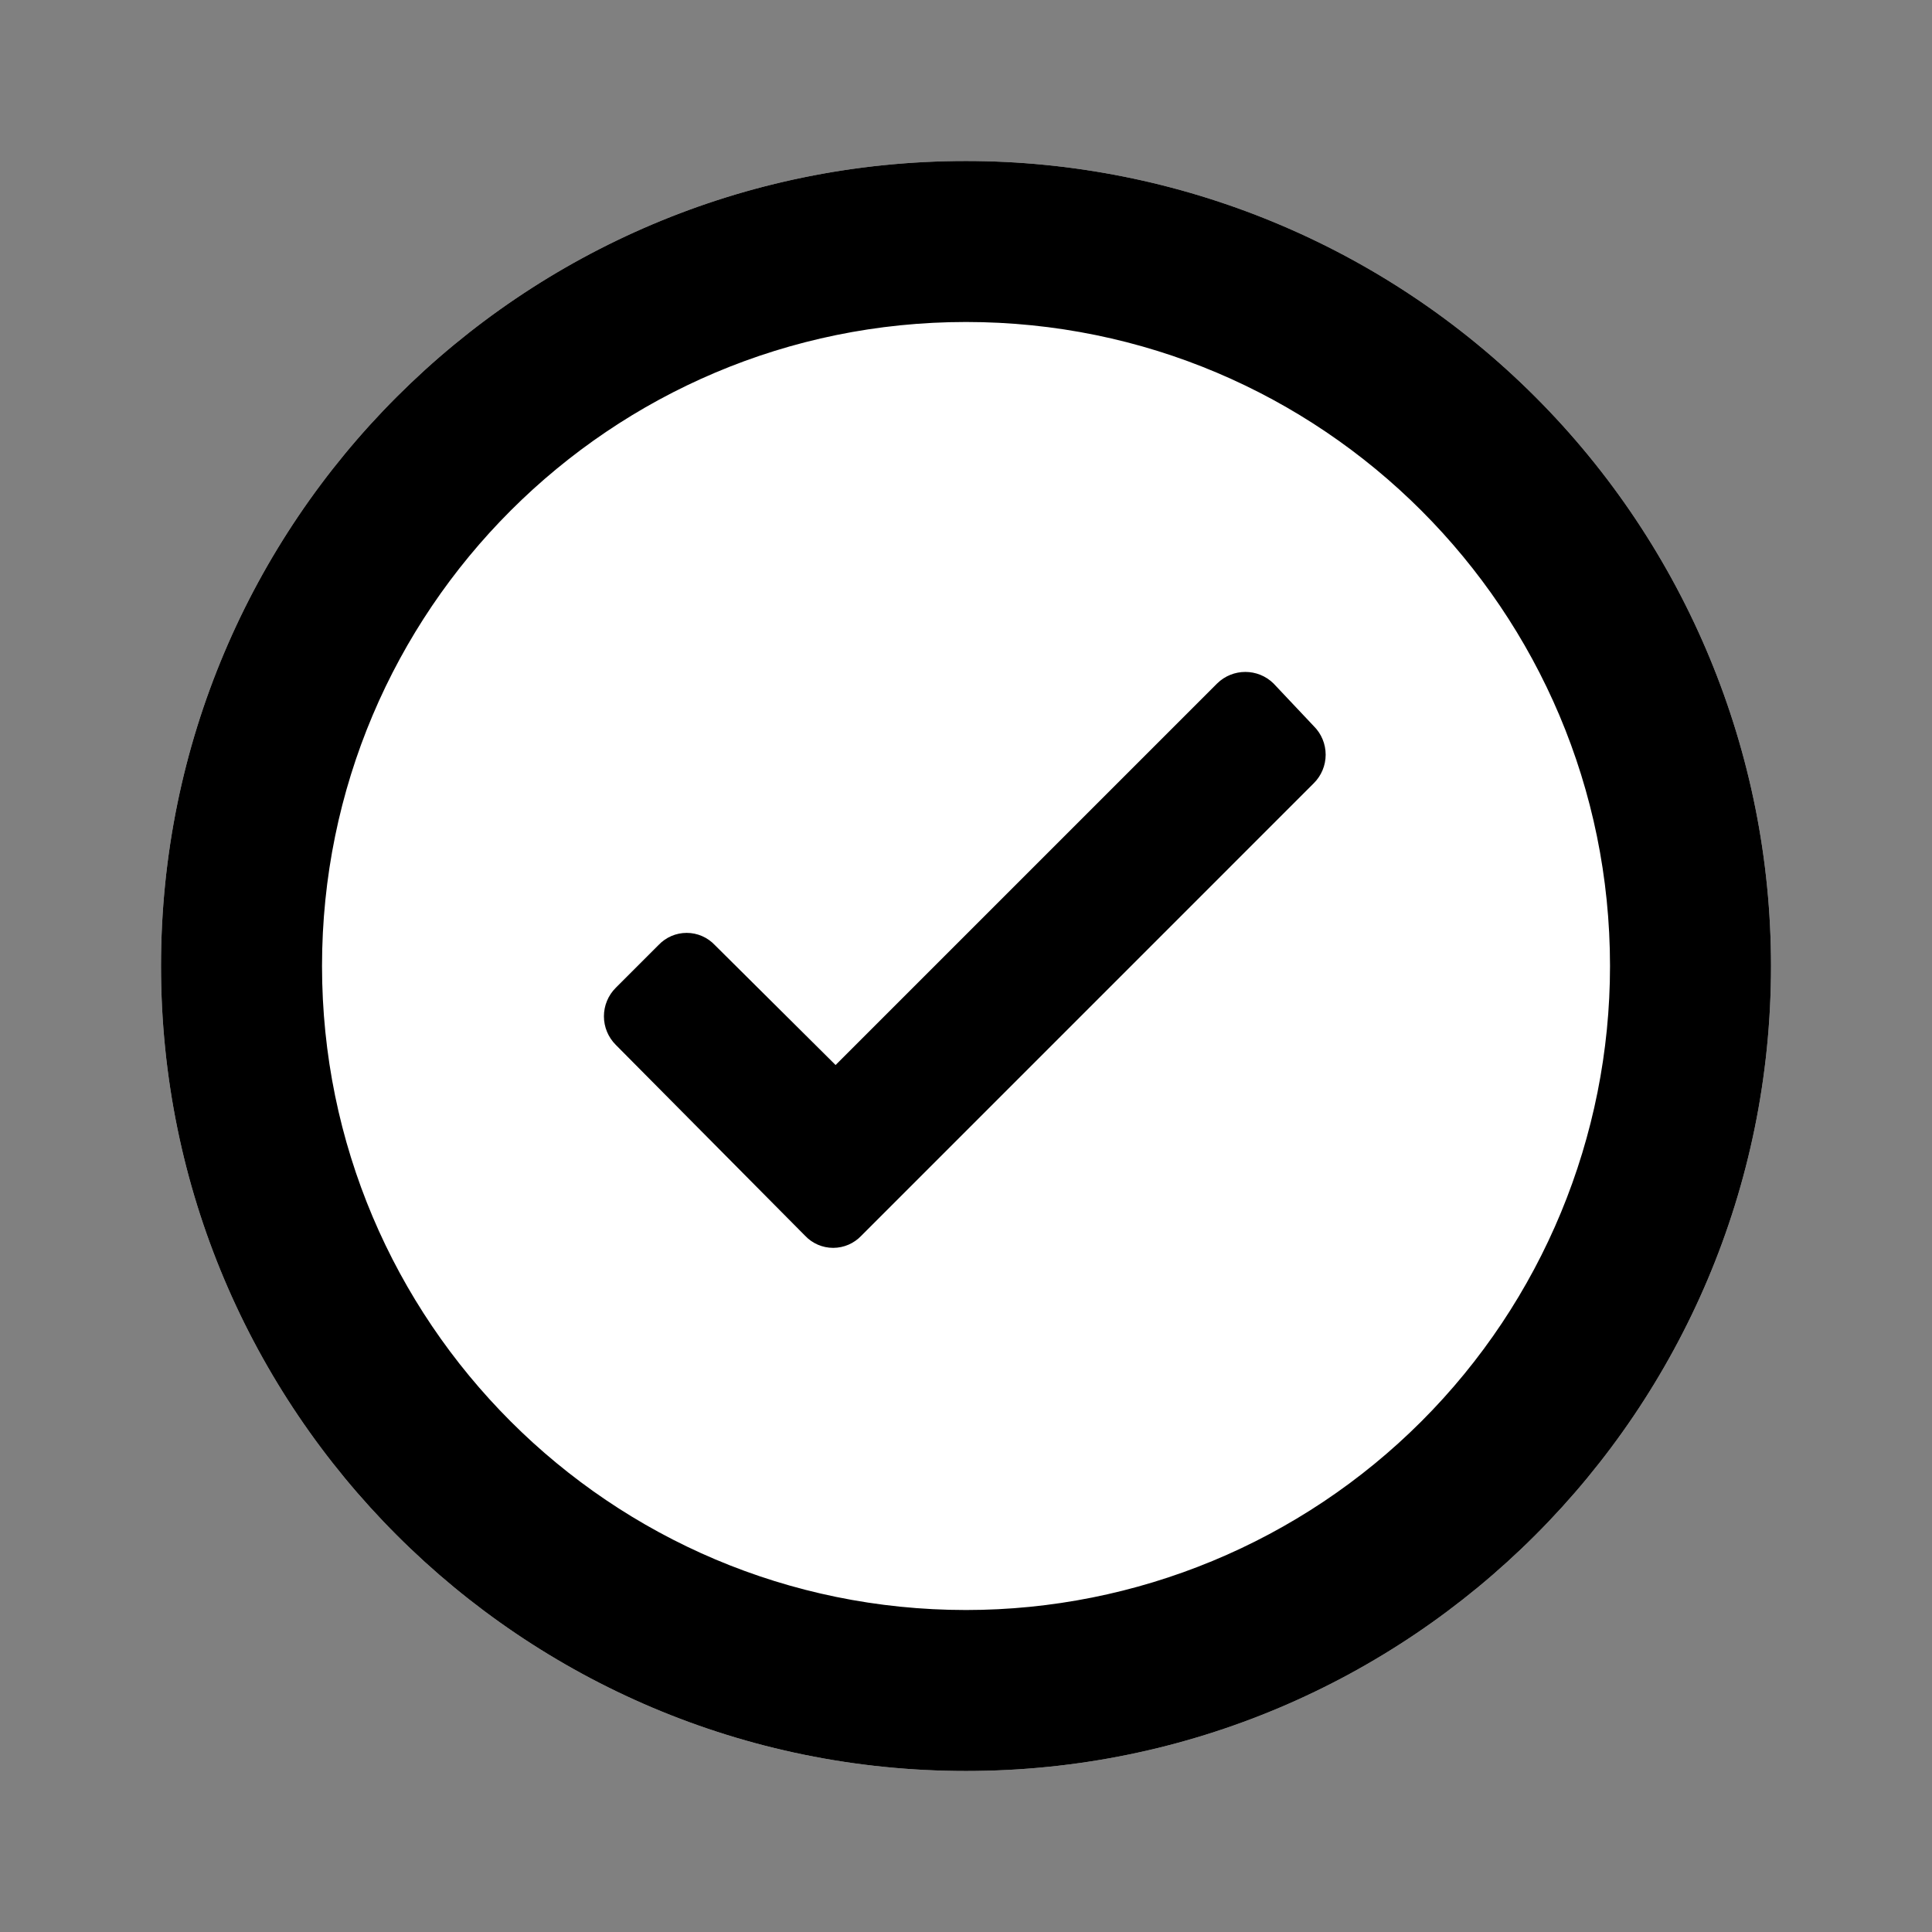 <svg width="56" height="56" viewBox="0 0 56 56" fill="none" xmlns="http://www.w3.org/2000/svg">
<rect x="0" y="0" width="56" height="56" fill="#808080" stroke="none"/>
<path d="M28 4.667C15.114 4.667 4.667 15.113 4.667 28C4.667 40.887 15.114 51.333 28 51.333C40.887 51.333 51.334 40.887 51.334 28C51.334 21.812 48.875 15.877 44.499 11.501C40.124 7.125 34.189 4.667 28 4.667Z" fill="white"/>
<path fill-rule="evenodd" clip-rule="evenodd" d="M28 4.667C15.114 4.667 4.667 15.113 4.667 28C4.667 40.887 15.114 51.333 28 51.333C40.887 51.333 51.334 40.887 51.334 28C51.334 21.812 48.875 15.877 44.499 11.501C40.124 7.125 34.189 4.667 28 4.667ZM28 46.667C17.691 46.667 9.334 38.309 9.334 28C9.334 17.691 17.691 9.333 28 9.333C38.31 9.333 46.667 17.691 46.667 28C46.667 32.951 44.7 37.699 41.2 41.199C37.699 44.7 32.951 46.667 28 46.667ZM35.28 19.81C35.734 19.365 36.46 19.365 36.913 19.81L38.08 21.047C38.301 21.266 38.425 21.564 38.425 21.875C38.425 22.186 38.301 22.484 38.08 22.703L24.967 35.817C24.755 36.042 24.459 36.17 24.15 36.17C23.841 36.17 23.545 36.042 23.334 35.817L17.85 30.287C17.629 30.067 17.505 29.769 17.505 29.458C17.505 29.147 17.629 28.849 17.85 28.63L19.087 27.393C19.299 27.168 19.594 27.04 19.904 27.04C20.213 27.04 20.508 27.168 20.72 27.393L24.22 30.87L35.28 19.81Z" fill="black"/>
</svg>